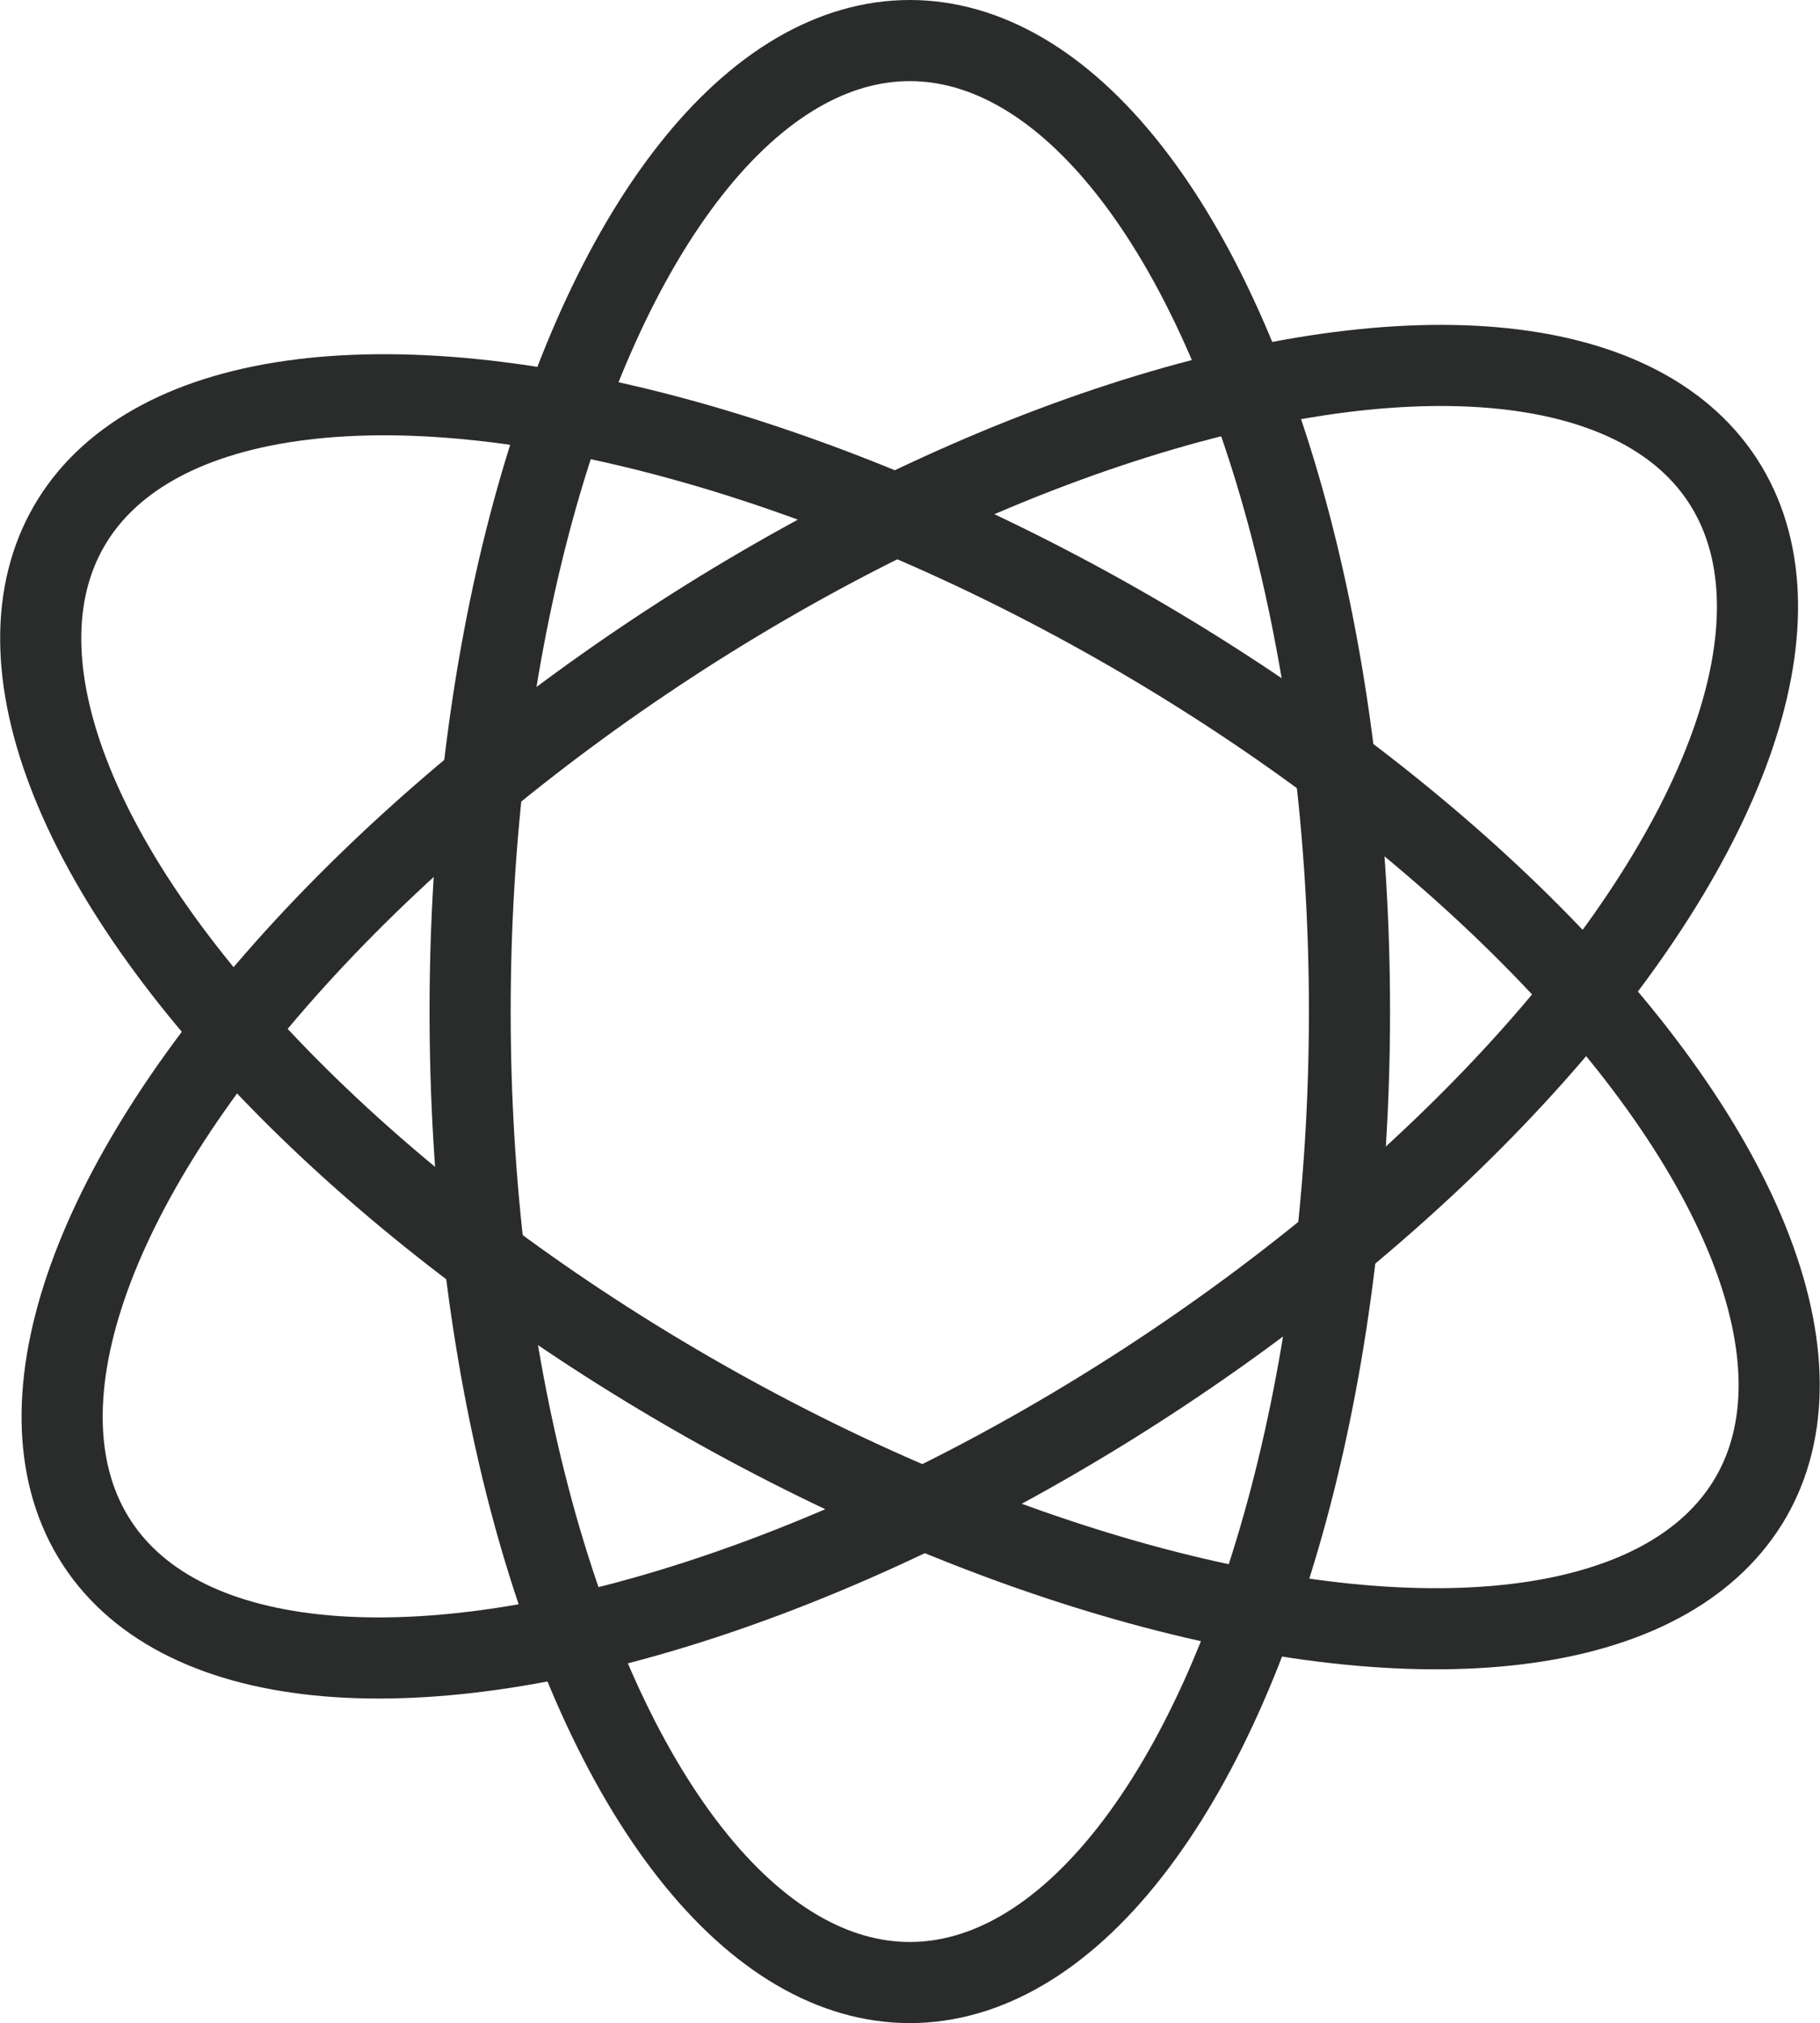 <svg xmlns="http://www.w3.org/2000/svg" viewBox="0 0 44.87 49.88"><defs><style>.cls-1,.cls-2{fill:none;}.cls-1{stroke:#4fa1d9;stroke-miterlimit:10;stroke-width:0.41px;}.cls-2{stroke:#2a2b2b;stroke-linecap:round;stroke-linejoin:round;stroke-width:2px;}</style></defs><g id="图层_2" data-name="图层 2"><g id="图层_1-2" data-name="图层 1"><ellipse class="cls-1" cx="22.43" cy="24.94" rx="10.84" ry="23.94"/><ellipse class="cls-1" cx="22.43" cy="24.94" rx="10.84" ry="23.94" transform="translate(-10.38 31.9) rotate(-60)"/><ellipse class="cls-1" cx="22.43" cy="24.94" rx="23.94" ry="10.84" transform="translate(-9.99 16.34) rotate(-33.17)"/><ellipse class="cls-2" cx="22.43" cy="24.94" rx="10.84" ry="23.94"/><ellipse class="cls-2" cx="22.43" cy="24.94" rx="10.84" ry="23.94" transform="translate(-10.38 31.9) rotate(-60)"/><ellipse class="cls-2" cx="22.43" cy="24.94" rx="23.94" ry="10.84" transform="translate(-9.99 16.34) rotate(-33.17)"/></g></g></svg>